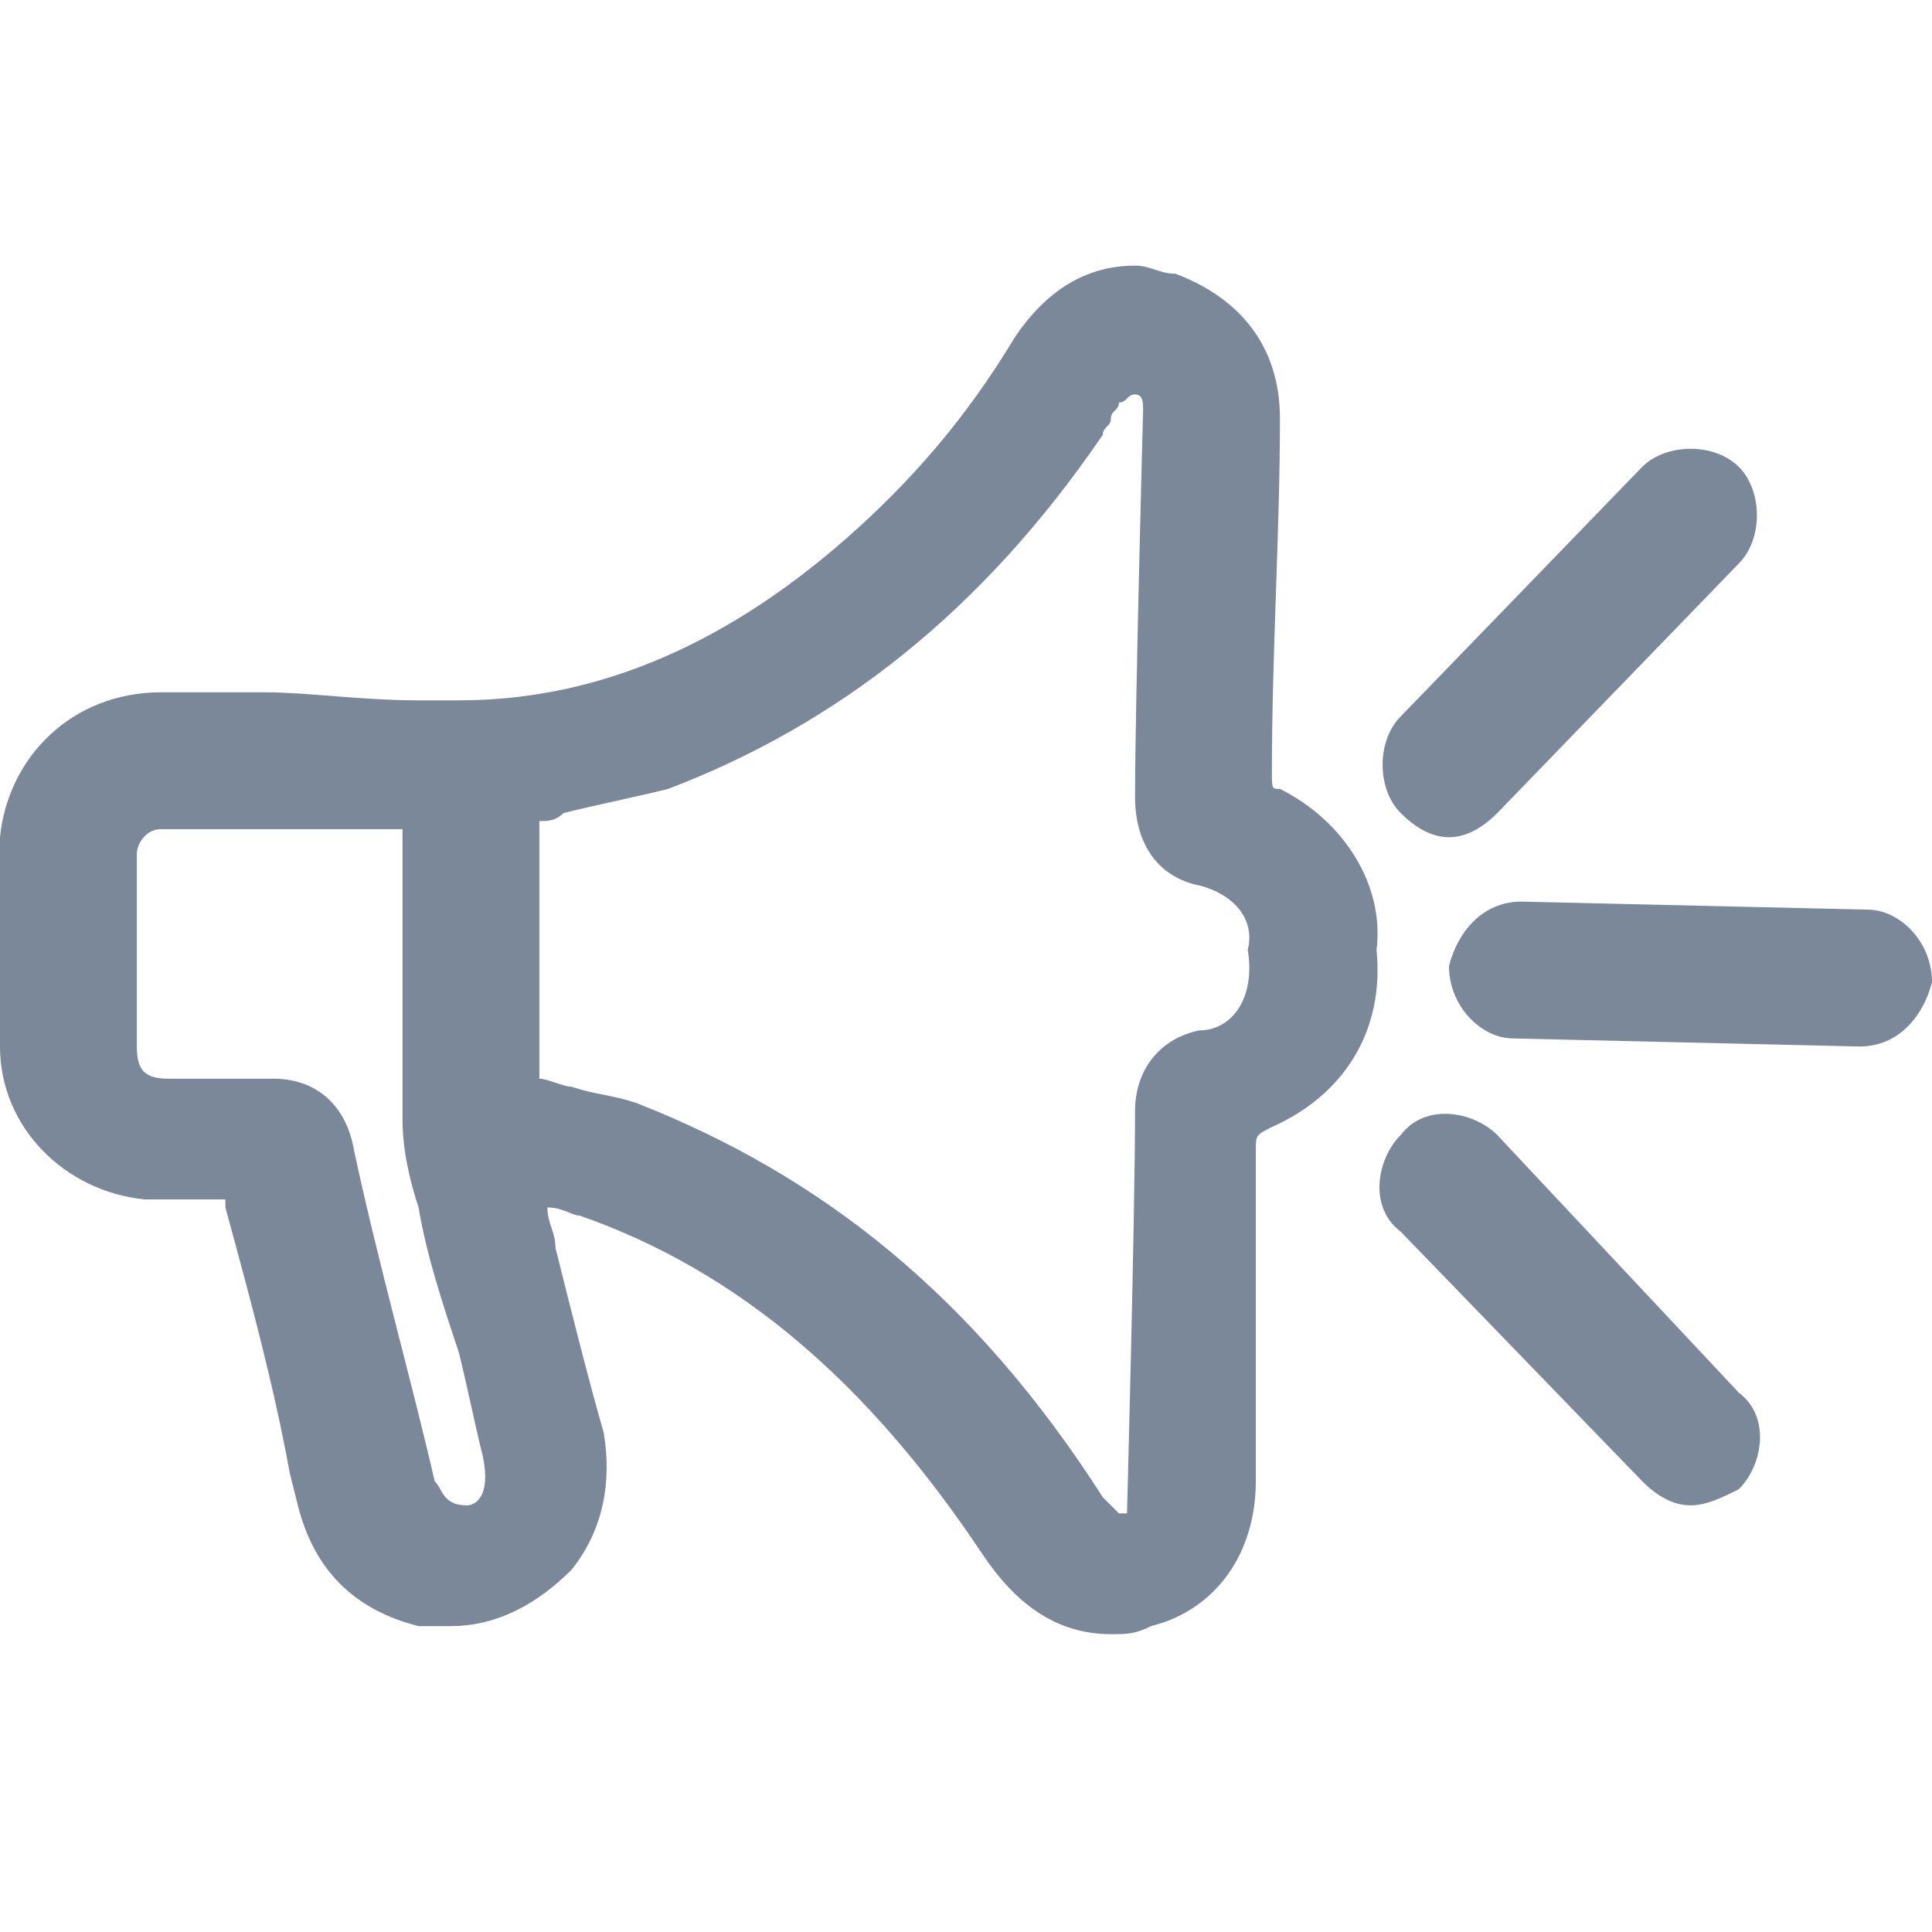 <?xml version="1.0" encoding="utf-8"?>
<!-- Generator: Adobe Illustrator 26.2.1, SVG Export Plug-In . SVG Version: 6.00 Build 0)  -->
<svg version="1.1" id="Calque_1" xmlns="http://www.w3.org/2000/svg" xmlns:xlink="http://www.w3.org/1999/xlink" x="0px" y="0px"
	 viewBox="0 0 24 24" style="enable-background:new 0 0 24 24;" xml:space="preserve">
<style type="text/css">
	.st0{fill:#7A8899;}
</style>
<g>
	<path class="st0" d="M15.9,9.8c-0.1,0-0.1,0-0.1-0.2c0-1.5,0.1-3,0.1-4.4c0-0.9-0.5-1.5-1.3-1.8c-0.2,0-0.3-0.1-0.5-0.1
		c-0.6,0-1.1,0.3-1.5,0.9c-0.6,1-1.3,1.8-2.1,2.5C8.9,8.1,7.3,8.7,5.7,8.7c-0.1,0-0.3,0-0.5,0c-0.7,0-1.4-0.1-1.9-0.1
		c-0.3,0-0.6,0-0.8,0L2,8.6c-1.1,0-1.9,0.8-2,1.8c0,0.9-0.1,1.8,0,2.6c0,1,0.8,1.8,1.8,1.9c0.2,0,0.4,0,0.7,0c0.1,0,0.2,0,0.3,0
		c0,0,0,0,0,0c0,0,0,0,0,0c0,0,0,0,0,0.1c0.3,1.1,0.6,2.2,0.8,3.3l0.1,0.4c0.2,0.8,0.7,1.3,1.5,1.5c0.1,0,0.3,0,0.4,0
		c0.6,0,1.1-0.3,1.5-0.7c0.4-0.5,0.5-1.1,0.4-1.7c-0.2-0.7-0.4-1.5-0.6-2.3c0-0.2-0.1-0.3-0.1-0.5c0.2,0,0.3,0.1,0.4,0.1
		c2,0.7,3.6,2.1,5,4.2c0.4,0.6,0.9,1,1.6,1c0.2,0,0.3,0,0.5-0.1c0.8-0.2,1.3-0.9,1.3-1.8l0-0.3c0-1.3,0-2.6,0-3.8
		c0-0.2,0-0.2,0.2-0.3c0.9-0.4,1.4-1.2,1.3-2.2C17.2,11,16.7,10.2,15.9,9.8z M5.8,18.7C5.8,18.7,5.7,18.7,5.8,18.7
		c-0.3,0-0.3-0.2-0.4-0.3c-0.3-1.3-0.7-2.7-1-4.1c-0.1-0.6-0.5-0.9-1-0.9c0,0,0,0,0,0c-0.1,0-0.2,0-0.3,0c-0.3,0-0.6,0-0.9,0l-0.1,0
		c-0.3,0-0.4-0.1-0.4-0.4c0-0.7,0-1.5,0-2.4c0-0.1,0.1-0.3,0.3-0.3c0.1,0,0.2,0,0.3,0c0.7,0,1.4,0,2.1,0c0.2,0,0.4,0,0.6,0l0,0
		c0,0.3,0,0.6,0,0.8c0,0.3,0,0.6,0,0.9c0,0.6,0,1.3,0,1.9c0,0.4,0.1,0.8,0.2,1.1c0.1,0.6,0.3,1.2,0.5,1.8c0.1,0.4,0.2,0.9,0.3,1.3
		C6.1,18.6,5.9,18.7,5.8,18.7z M14.9,12.8c-0.5,0.1-0.8,0.5-0.8,1c0,1.3-0.1,5-0.1,5c0,0,0,0,0,0c0,0,0,0-0.1,0c0,0,0,0,0,0
		c0,0-0.1-0.1-0.2-0.2l0,0c-1.6-2.5-3.5-4-5.8-4.9c-0.3-0.1-0.5-0.1-0.8-0.2c-0.1,0-0.3-0.1-0.4-0.1l0-3.2c0.1,0,0.2,0,0.3-0.1
		c0.4-0.1,0.9-0.2,1.3-0.3c2.1-0.8,3.9-2.2,5.4-4.4c0-0.1,0.1-0.1,0.1-0.2c0-0.1,0.1-0.1,0.1-0.2c0.1,0,0.1-0.1,0.2-0.1
		c0.1,0,0.1,0.1,0.1,0.2c0,0-0.1,3.7-0.1,4.8c0,0.6,0.3,1,0.8,1.1c0.4,0.1,0.7,0.4,0.6,0.8C15.6,12.4,15.3,12.8,14.9,12.8z"/>
	<path class="st0" d="M18,10.4c0.2,0,0.4-0.1,0.6-0.3l3-3.1c0.3-0.3,0.3-0.9,0-1.2c-0.3-0.3-0.9-0.3-1.2,0l-3,3.1
		c-0.3,0.3-0.3,0.9,0,1.2C17.6,10.3,17.8,10.4,18,10.4z"/>
	<path class="st0" d="M23.2,11.3l-4.3-0.1c0,0,0,0,0,0c-0.5,0-0.8,0.4-0.9,0.8c0,0.5,0.4,0.9,0.8,0.9l4.3,0.1c0,0,0,0,0,0
		c0.5,0,0.8-0.4,0.9-0.8C24,11.7,23.6,11.3,23.2,11.3z"/>
	<path class="st0" d="M18.6,14.1c-0.3-0.3-0.9-0.4-1.2,0c-0.3,0.3-0.4,0.9,0,1.2l3,3.1c0.2,0.2,0.4,0.3,0.6,0.3
		c0.2,0,0.4-0.1,0.6-0.2c0.3-0.3,0.4-0.9,0-1.2L18.6,14.1z"/>
</g>
</svg>
